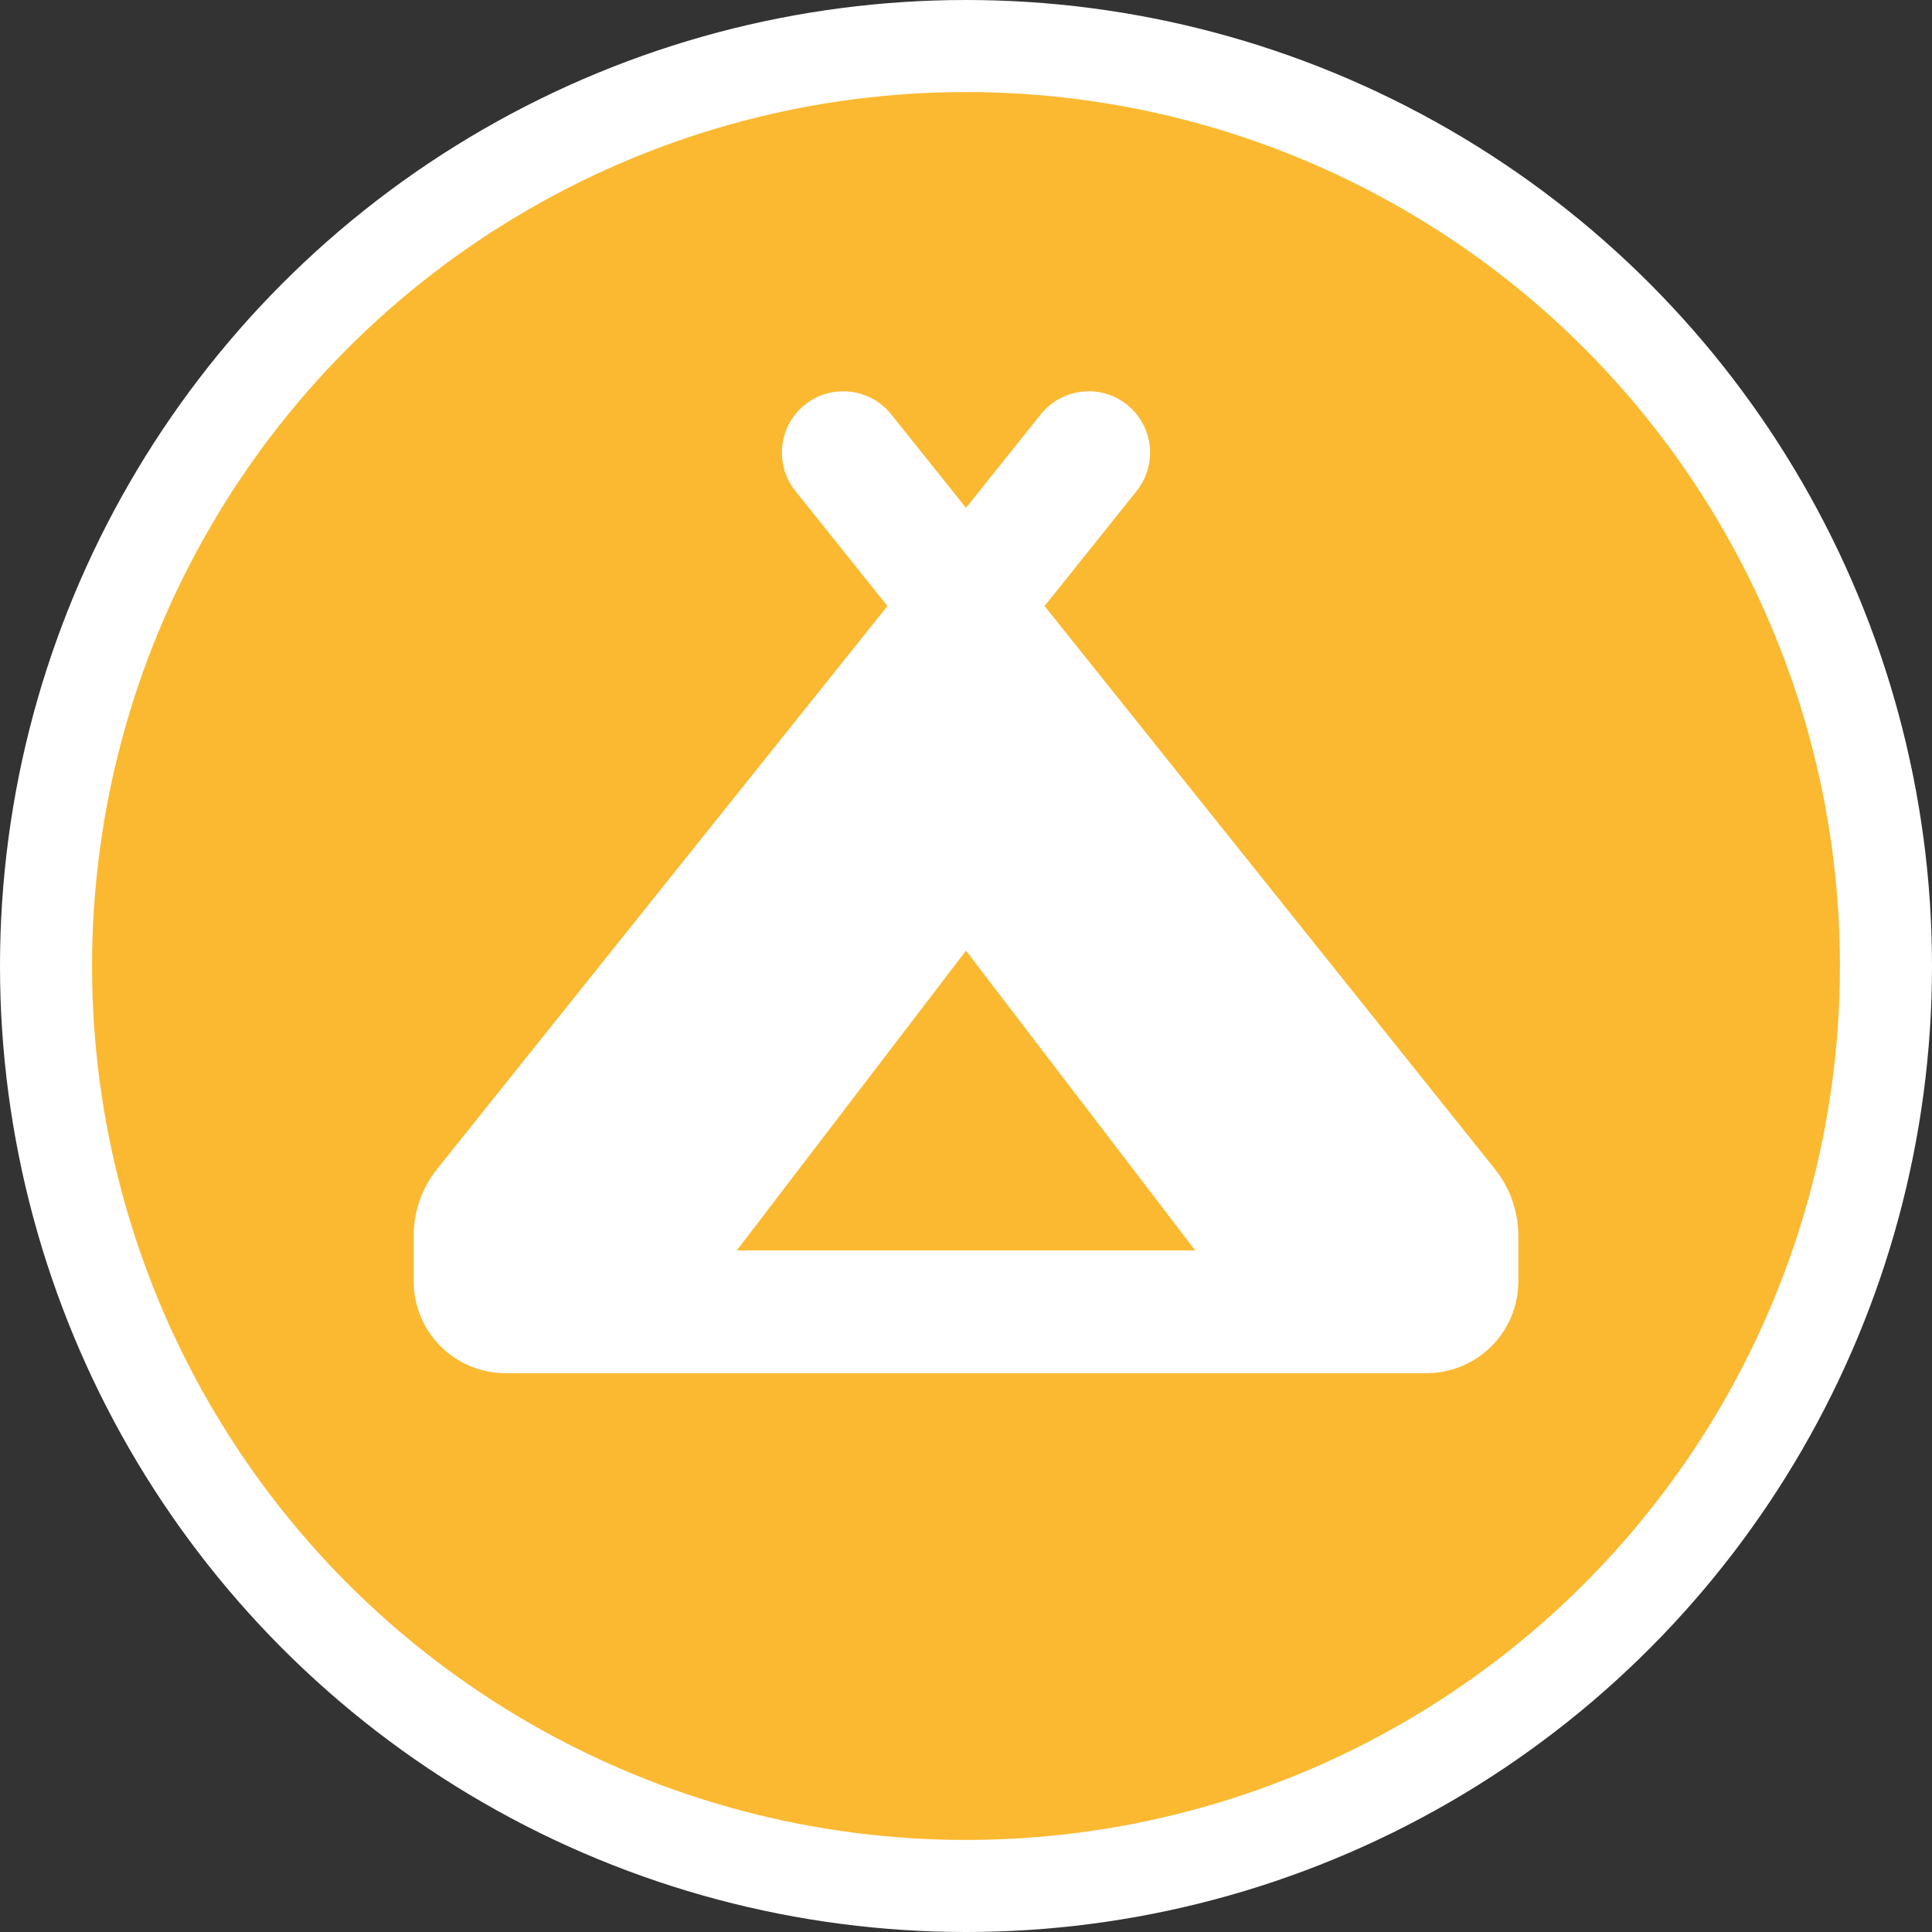 <?xml version="1.0" encoding="UTF-8"?>
<svg id="Lager_2" data-name="Lager 2" xmlns="http://www.w3.org/2000/svg" viewBox="0 0 62.96 62.96">
  <rect x="0" y="0" width="62.96" height="62.96" fill="#333333" stroke="none"/>
  <defs>
    <style>
      .cls-1 {
        fill: #fff;
      }

      .cls-2 {
        fill: #fbb931;
        stroke: #fff;
        stroke-miterlimit: 10;
        stroke-width: 3px;
      }
    </style>
  </defs>
  <g id="Cirkel_bright_mode" data-name="Cirkel bright mode">
    <circle class="cls-2" cx="31.48" cy="31.48" r="29.98"/>
  </g>
  <g id="Symbol_bright_mode" data-name="Symbol bright mode">
    <path class="cls-1" d="M37.04,16c.69-.86,.55-2.12-.31-2.81s-2.12-.55-2.81,.31l-2.44,3.05-2.44-3.05c-.69-.86-1.95-1-2.81-.31s-1,1.95-.31,2.81l3,3.75-14.67,18.34c-.5,.62-.77,1.39-.77,2.19v1.47c0,1.66,1.34,3,3,3h30c1.66,0,3-1.34,3-3v-1.47c0-.79-.27-1.57-.77-2.19l-14.67-18.34,3-3.75Zm-5.56,24.75h-7.47l7.47-9.77,7.47,9.77h-7.47Z"/>
  </g>
</svg>